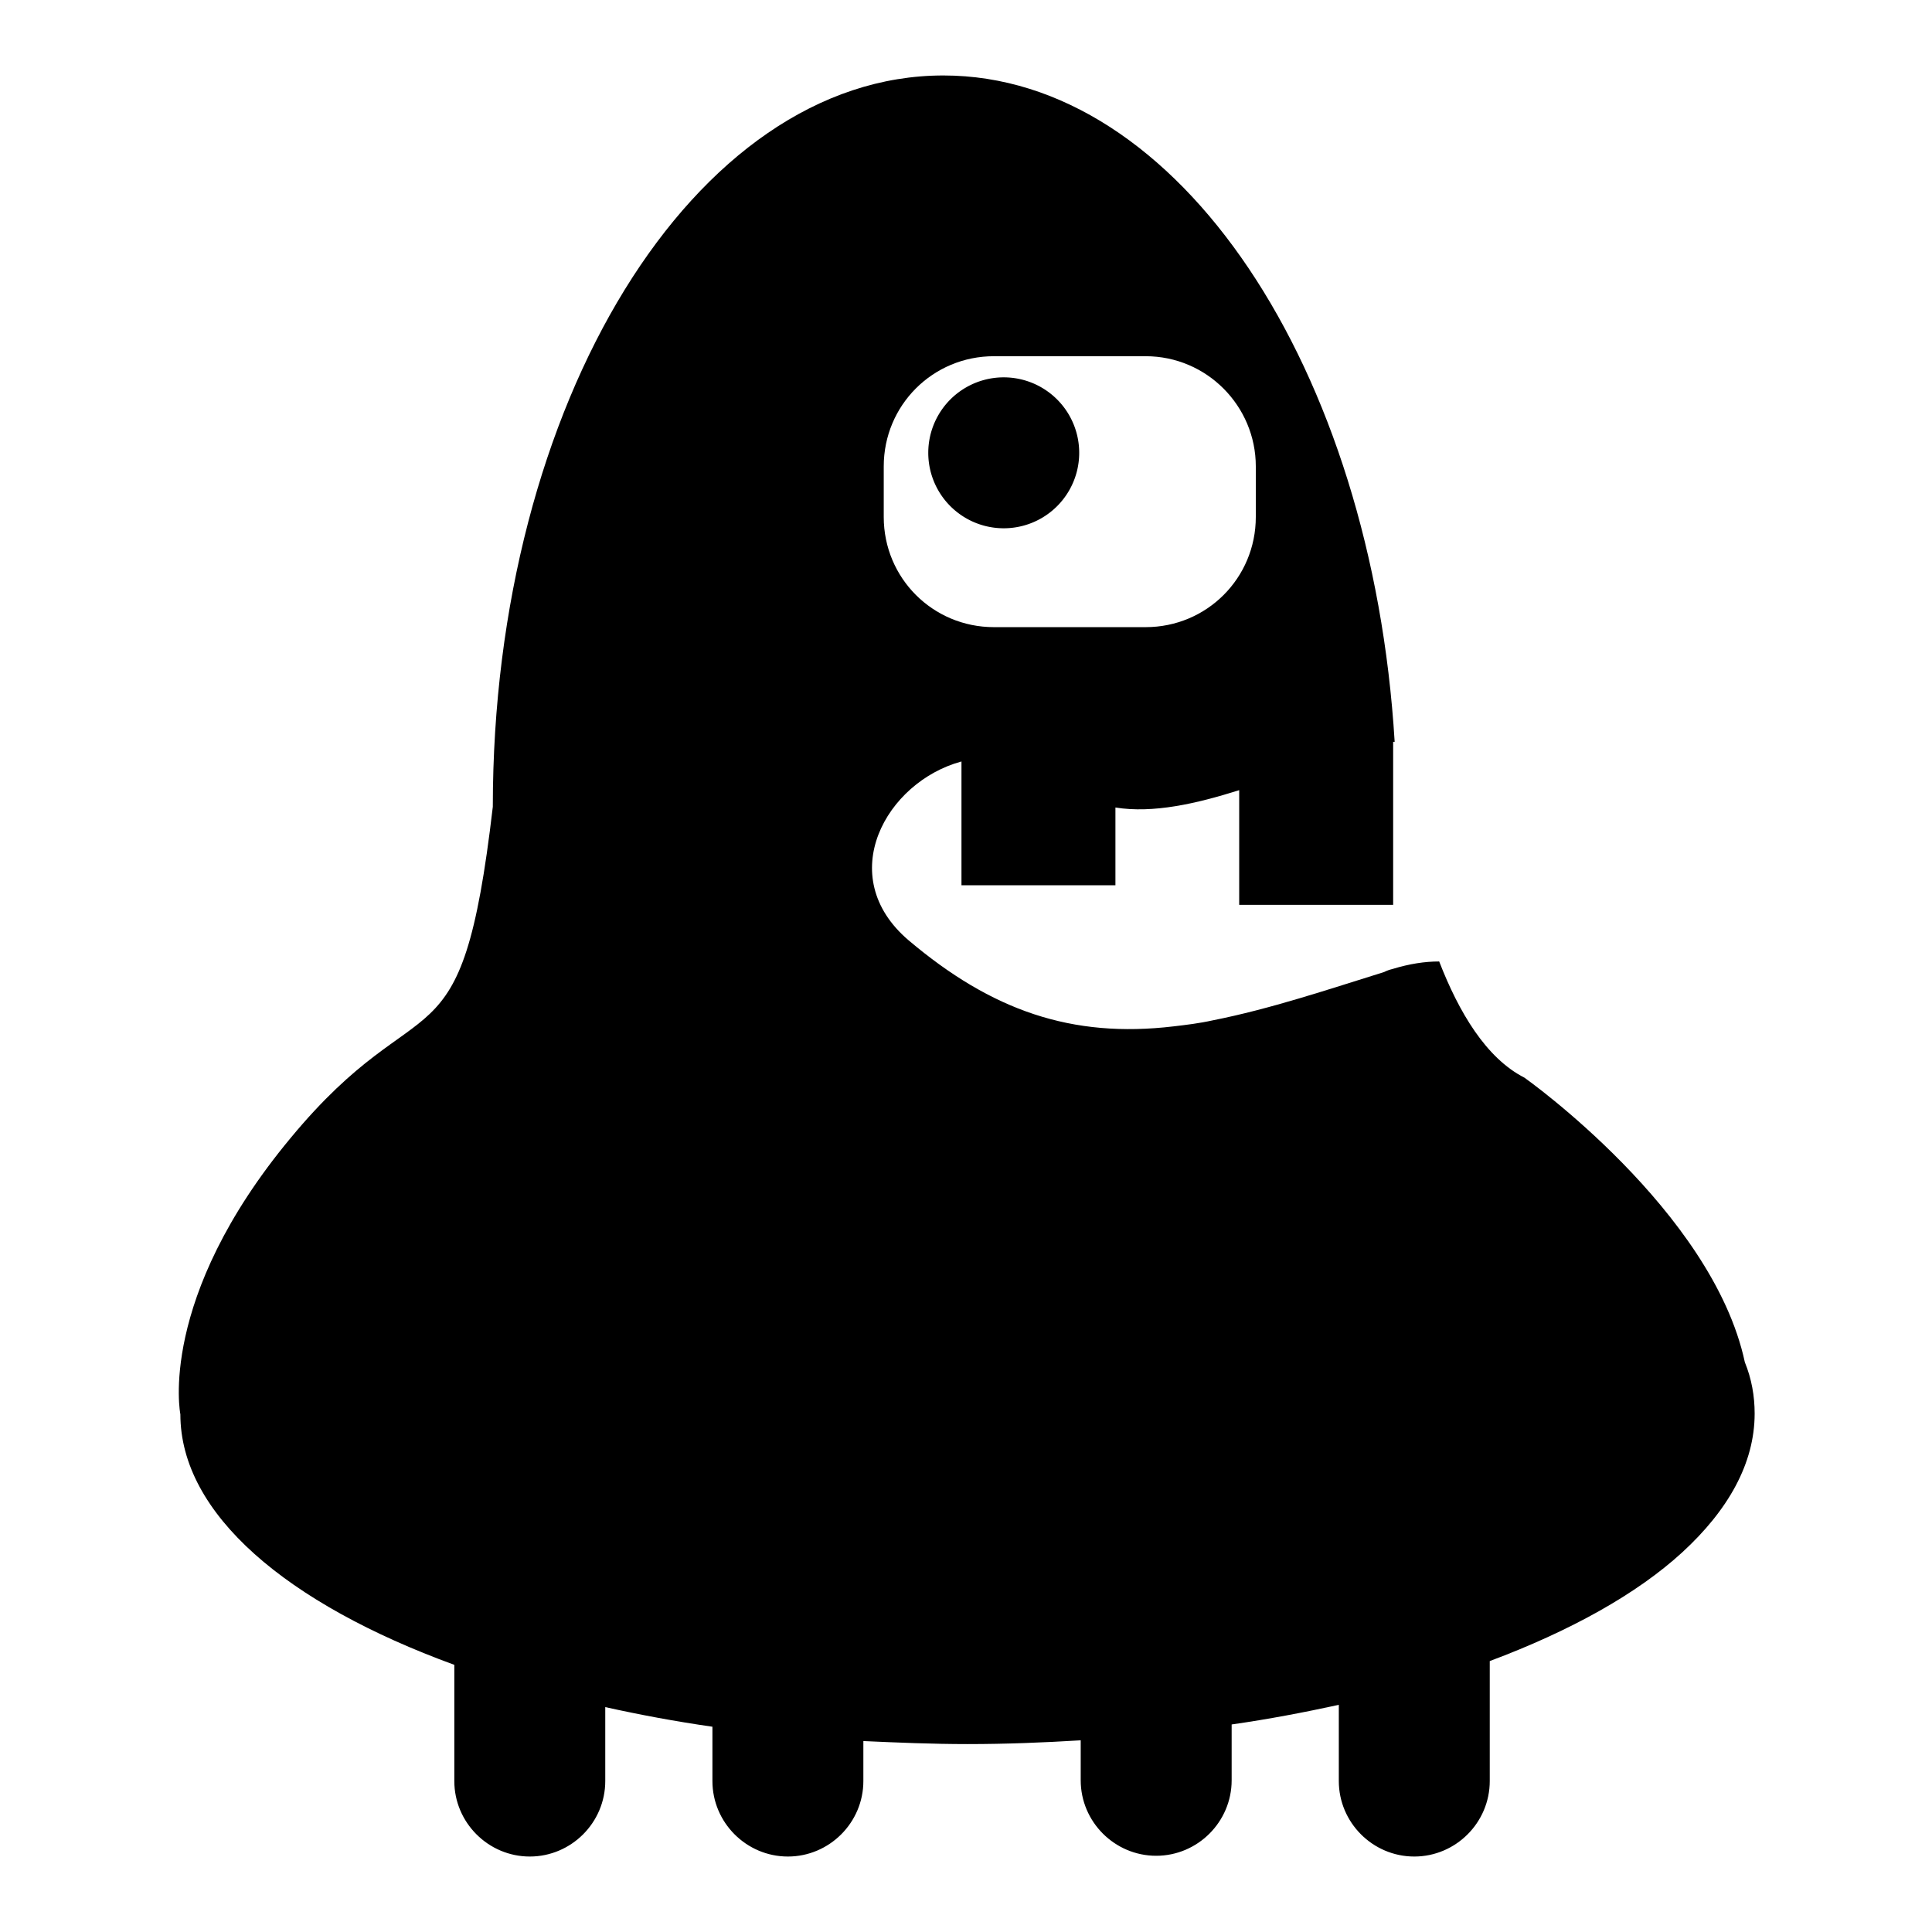 <?xml version="1.0" encoding="utf-8"?>
<!-- Svg Vector Icons : http://www.onlinewebfonts.com/icon -->
<!DOCTYPE svg PUBLIC "-//W3C//DTD SVG 1.1//EN" "http://www.w3.org/Graphics/SVG/1.1/DTD/svg11.dtd">
<svg version="1.1" xmlns="http://www.w3.org/2000/svg" xmlns:xlink="http://www.w3.org/1999/xlink" x="0px" y="0px" viewBox="0 0 256 256" enable-background="new 0 0 256 256" xml:space="preserve">
<g><g><g><g><path fill="#000000" d="M60.2,220.6V236c0,5.5,4.5,10,10,10c5.5,0,10-4.5,10-10v-9.8c4.5,1,9.3,1.9,14.2,2.6v7.2c0,5.5,4.5,10,10,10s10-4.5,10-10v-5.3c4.5,0.2,9.1,0.4,13.8,0.4c5.1,0,10.1-0.2,15-0.5v5.3c0,5.5,4.5,10,10,10s10-4.5,10-10v-7.4c4.9-0.7,9.6-1.6,14.2-2.6V236c0,5.5,4.5,10,10,10c5.5,0,10-4.5,10-10v-15.9c10.7-4,19.5-8.9,25.5-14.4c6.1-5.6,9.6-11.8,9.6-18.4c0-2.3-0.4-4.6-1.3-6.8c-4.3-20.1-29.2-37.7-29.2-37.7c-5.1-2.6-8.7-8.7-11.3-15.4c-1.9,0-3.9,0.3-6.2,1c-0.4,0.1-0.7,0.2-1.1,0.4c-7.4,2.3-15.1,4.9-22.7,6.4c-1.8,0.4-3.5,0.6-5.2,0.8c-13.5,1.6-24.1-2.1-35.1-11.4c-10-8.5-3-21,7-23.7v16.4h20.4v-10.3c5,0.8,10.7-0.5,16.4-2.3v15.2h5.4h14.9h0.1V118v-15.6v-4.1c0,0,0.1,0,0.2,0C181.8,48.8,156.2,10,125,10c-33,0-59.7,43.4-59.7,96.9c-4.2,36-9.1,22.5-26.8,43.9c-17.7,21.3-14.6,36.6-14.6,36.6C23.9,200.6,38,212.5,60.2,220.6z M117.1,61.8c0-8.1,6.5-14.6,14.6-14.6h20.1c8.1,0,14.6,6.6,14.6,14.6v6.7c0,8.1-6.5,14.6-14.6,14.6h-20.1c-8.1,0-14.6-6.5-14.6-14.6V61.8z"/><path fill="#000000" d="M123 60a10 10 0 1 0 20 0a10 10 0 1 0 -20 0z"/></g></g><g></g><g></g><g></g><g></g><g></g><g></g><g></g><g></g><g></g><g></g><g></g><g></g><g></g><g></g><g></g></g></g>
</svg>